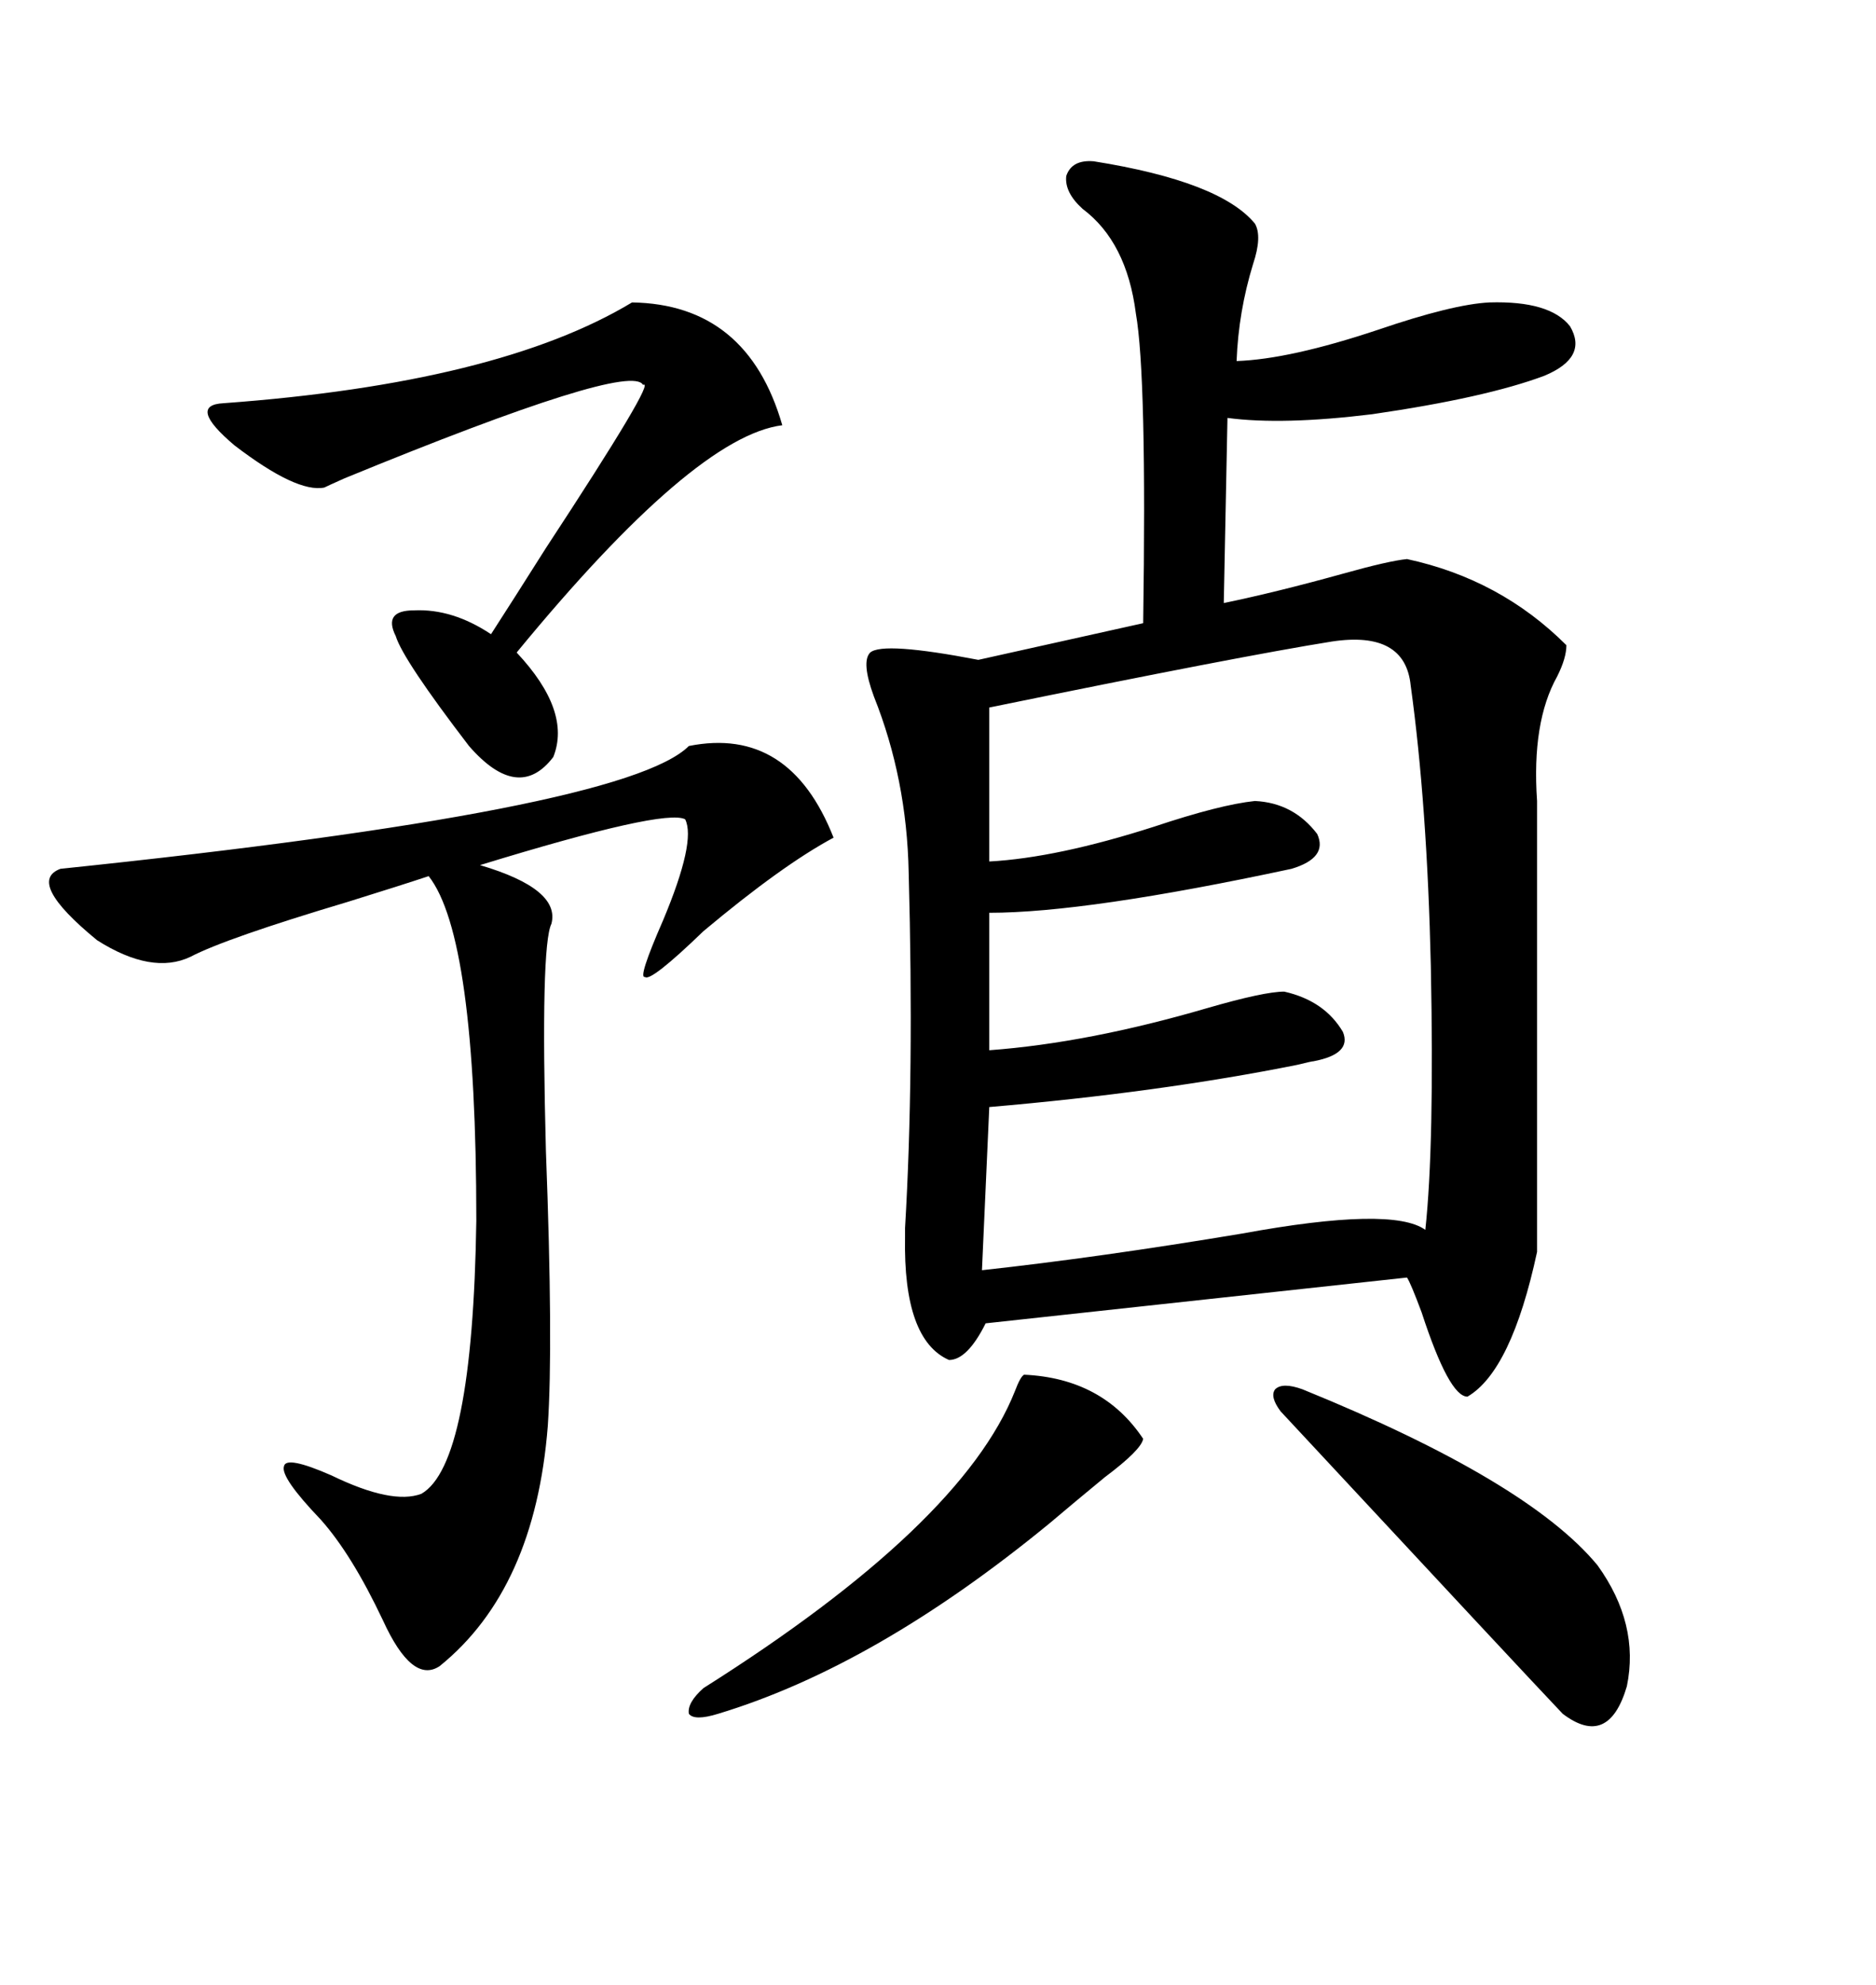 <svg xmlns="http://www.w3.org/2000/svg" xmlns:xlink="http://www.w3.org/1999/xlink" width="300" height="317.285"><path d="M174.90 25.78L174.90 25.78Q195.12 29.00 200.68 35.74L200.68 35.74Q201.86 37.79 200.39 42.19L200.39 42.19Q198.05 49.80 197.75 57.71L197.75 57.71Q206.25 57.42 220.31 52.73L220.31 52.73Q232.32 48.63 238.18 48.34L238.18 48.34Q247.85 48.05 251.07 52.15L251.07 52.15Q254.00 57.13 246.97 60.06L246.97 60.06Q237.60 63.57 219.43 66.21L219.43 66.21Q205.08 67.97 196.29 66.80L196.29 66.80L195.70 96.39Q204.20 94.63 214.75 91.70L214.75 91.70Q222.07 89.65 225 89.36L225 89.36Q239.94 92.58 250.49 103.13L250.49 103.13Q250.49 105.18 249.02 108.11L249.02 108.11Q244.92 115.43 245.80 128.03L245.80 128.03L245.80 200.10Q241.70 219.14 234.67 223.24L234.67 223.24Q231.74 223.24 227.34 209.77L227.34 209.77Q225.59 205.08 225 204.20L225 204.20L157.62 211.52Q154.69 217.38 151.76 217.38L151.76 217.38Q144.43 214.16 144.73 197.75L144.73 197.75Q144.73 197.46 144.73 196.29L144.73 196.29Q146.19 171.68 145.31 139.45L145.31 139.45Q145.02 124.51 139.75 111.33L139.75 111.33Q137.70 105.76 139.16 104.30L139.16 104.30Q141.21 102.54 156.45 105.47L156.45 105.47L182.81 99.61Q183.40 60.06 181.64 50.10L181.64 50.10Q180.18 38.67 173.14 33.40L173.14 33.40Q170.21 30.76 170.51 28.13L170.51 28.13Q171.39 25.49 174.90 25.78ZM212.99 102.54L212.99 102.54Q198.34 104.88 158.20 113.09L158.20 113.09L158.20 137.70Q169.04 137.11 184.57 132.13L184.57 132.13Q195.12 128.61 200.68 128.03L200.68 128.03Q206.84 128.32 210.64 133.30L210.64 133.30Q212.40 137.11 206.54 138.87L206.54 138.87Q173.73 145.90 158.20 145.90L158.20 145.90L158.20 167.87Q174.02 166.70 193.07 161.13L193.07 161.13Q202.15 158.50 205.37 158.50L205.37 158.50Q211.82 159.96 214.75 164.94L214.75 164.94Q216.21 168.46 210.06 169.63L210.06 169.63Q209.77 169.63 207.42 170.21L207.42 170.21Q185.45 174.61 158.20 176.95L158.20 176.95L157.03 203.03Q175.78 200.98 198.63 197.17L198.63 197.17Q222.66 192.77 227.93 196.58L227.93 196.58Q229.39 183.11 228.81 154.39L228.81 154.39Q228.22 128.61 225.59 109.57L225.59 109.57Q224.71 100.78 212.99 102.54ZM110.16 119.24L110.16 119.24Q126.27 116.02 133.30 133.89L133.30 133.89Q125.10 138.28 112.50 148.83L112.50 148.83Q104.00 157.03 103.13 156.15L103.13 156.15Q101.95 156.45 106.05 147.07L106.05 147.07Q111.33 134.47 109.57 130.96L109.57 130.96Q106.35 129.20 76.76 138.28L76.76 138.28Q89.65 142.09 88.18 147.66L88.18 147.66Q86.43 151.17 87.30 183.98L87.30 183.98Q88.48 215.04 87.60 227.93L87.60 227.93Q85.55 254.00 70.31 266.31L70.31 266.31Q65.92 269.24 61.23 258.98L61.23 258.98Q56.25 248.44 51.27 242.87L51.27 242.87Q44.82 236.13 45.41 234.38L45.41 234.38Q45.70 232.62 53.03 235.84L53.03 235.84Q62.70 240.53 67.38 238.77L67.38 238.77Q75.59 234.08 76.17 195.12L76.17 195.12Q76.17 149.71 68.55 140.04L68.55 140.04Q64.16 141.50 55.66 144.14L55.66 144.14Q36.04 150 30.47 152.93L30.47 152.93Q24.32 155.86 15.53 150.29L15.53 150.29Q4.10 140.92 9.67 138.87L9.67 138.87Q99.90 129.49 110.16 119.24ZM101.07 48.34L101.07 48.34Q119.53 48.63 125.10 67.97L125.10 67.97Q111.04 69.73 82.62 104.30L82.62 104.30Q91.41 113.67 88.48 121.00L88.48 121.00Q82.91 128.32 75 119.24L75 119.24Q64.45 105.47 63.28 101.66L63.28 101.66Q61.23 97.56 66.21 97.56L66.21 97.56Q72.36 97.27 78.52 101.37L78.52 101.37Q81.74 96.39 87.30 87.60L87.30 87.60Q105.18 60.35 102.83 61.52L102.83 61.52Q100.78 57.71 55.08 76.46L55.08 76.46Q52.44 77.64 51.86 77.93L51.86 77.93Q47.46 78.81 37.50 71.19L37.50 71.19Q29.88 64.75 35.74 64.45L35.74 64.45Q79.69 61.23 101.07 48.34ZM204.79 225.59L204.79 225.59Q203.03 223.24 203.91 222.07L203.91 222.07Q205.08 220.90 208.30 222.07L208.30 222.07Q244.34 236.72 255.47 250.20L255.47 250.20Q262.21 259.57 260.16 269.53L260.16 269.53Q257.23 279.49 249.90 273.93L249.90 273.93Q244.04 267.77 204.79 225.59ZM163.77 219.73L163.77 219.73Q176.37 220.31 182.81 229.98L182.81 229.98Q182.52 231.74 176.66 236.13L176.66 236.13Q171.68 240.23 167.87 243.46L167.87 243.46Q140.04 266.31 114.84 273.93L114.84 273.93Q111.04 275.10 110.16 273.93L110.16 273.93Q109.86 272.17 112.50 269.82L112.50 269.82Q153.81 243.75 162.30 222.36L162.30 222.36Q163.18 220.02 163.77 219.73Z"/></svg>